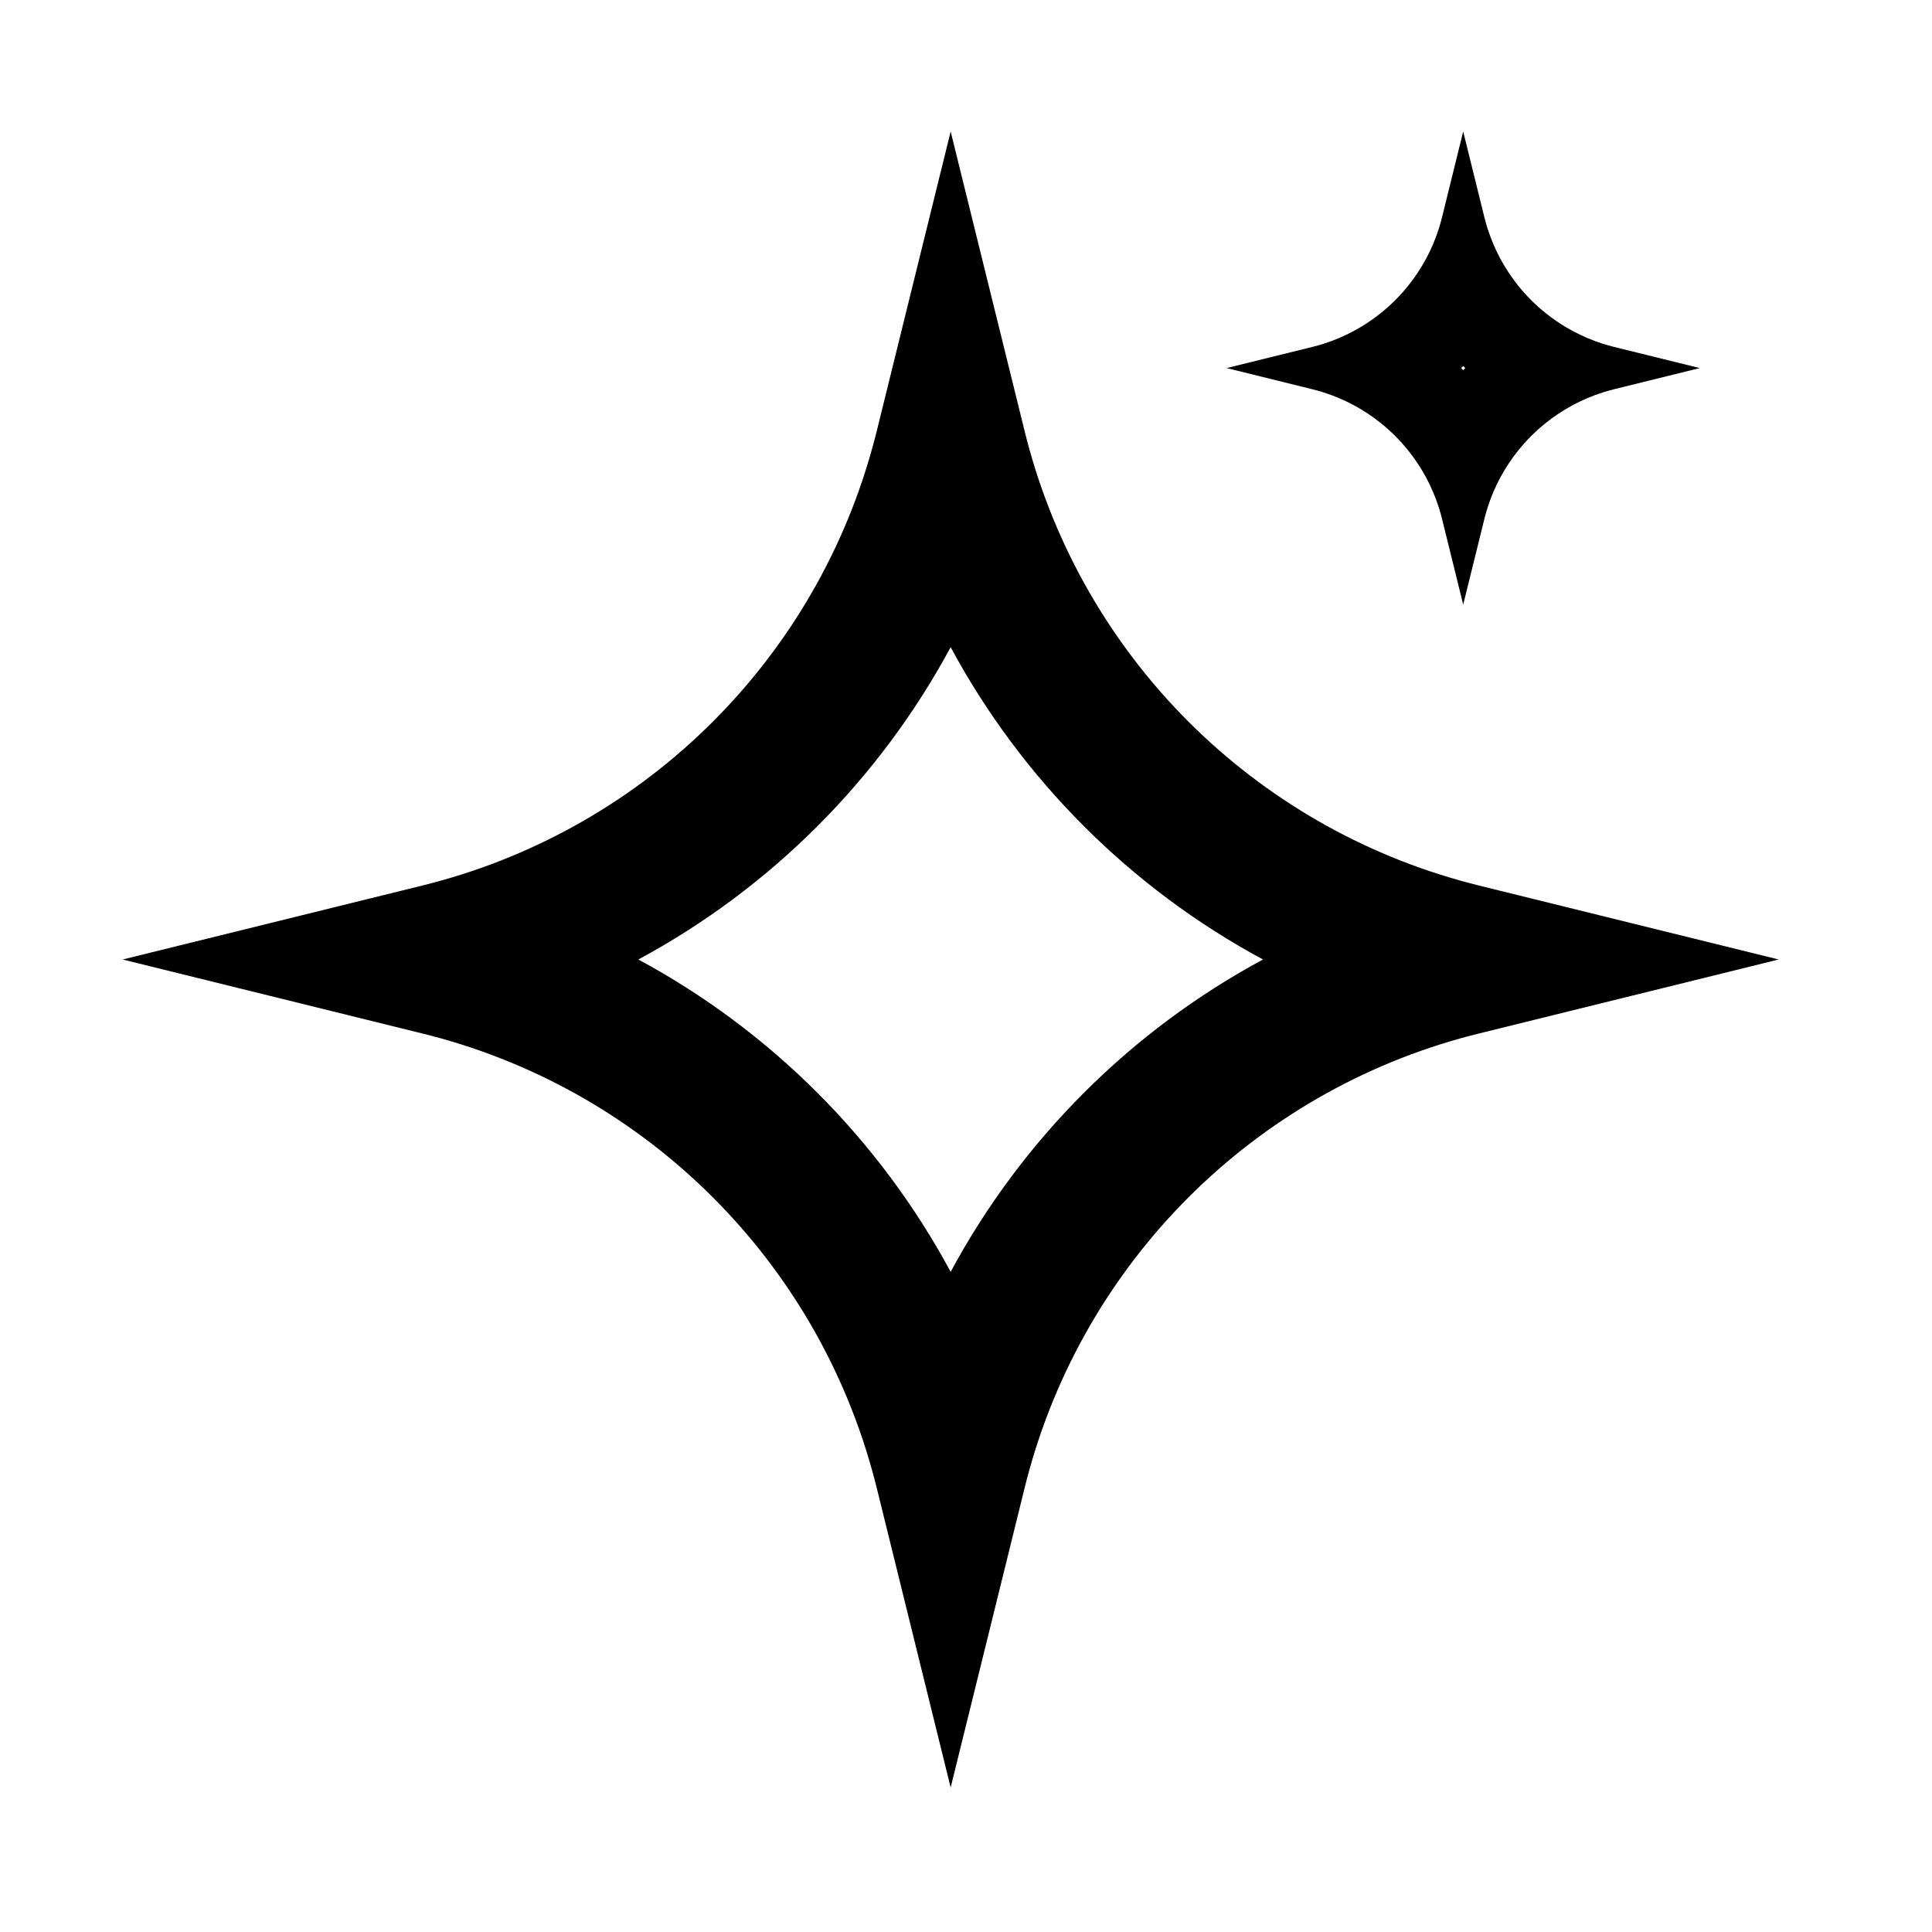 <svg width="49" height="49" viewBox="0 0 49 49" fill="none" xmlns="http://www.w3.org/2000/svg">
<path fill-rule="evenodd" clip-rule="evenodd" d="M22.234 10.942L24.111 3.335L25.989 10.942C26.007 11.013 26.025 11.084 26.043 11.155C27.484 16.661 31.786 20.962 37.291 22.403C37.362 22.422 37.434 22.44 37.505 22.458L45.111 24.335L37.505 26.213C37.434 26.231 37.362 26.249 37.291 26.267C31.786 27.709 27.484 32.01 26.043 37.516C26.025 37.587 26.007 37.658 25.989 37.729L24.111 45.335L22.234 37.729C22.216 37.658 22.198 37.587 22.179 37.516C20.738 32.01 16.437 27.709 10.931 26.267C10.86 26.249 10.789 26.231 10.717 26.213L3.111 24.335L10.717 22.458C10.789 22.44 10.86 22.422 10.931 22.403C16.437 20.962 20.738 16.661 22.179 11.155C22.198 11.084 22.216 11.013 22.234 10.942ZM16.19 24.335C19.546 22.527 22.303 19.77 24.111 16.414C25.919 19.77 28.676 22.527 32.033 24.335C28.676 26.143 25.919 28.901 24.111 32.257C22.303 28.901 19.546 26.143 16.19 24.335ZM36.574 5.509L37.11 3.335L37.647 5.509C37.671 5.605 37.697 5.7 37.727 5.793C37.897 6.328 38.163 6.819 38.505 7.245C38.711 7.502 38.944 7.735 39.201 7.941C39.627 8.283 40.118 8.549 40.653 8.719C40.746 8.748 40.841 8.775 40.937 8.799L43.11 9.335L40.937 9.872C40.841 9.896 40.746 9.922 40.653 9.952C40.118 10.122 39.627 10.388 39.201 10.73C38.944 10.936 38.711 11.169 38.505 11.426C38.163 11.852 37.897 12.343 37.727 12.878C37.697 12.971 37.671 13.066 37.647 13.162L37.11 15.335L36.574 13.162C36.55 13.066 36.523 12.971 36.494 12.878C36.324 12.343 36.058 11.852 35.716 11.426C35.51 11.169 35.277 10.936 35.02 10.73C34.594 10.388 34.103 10.122 33.568 9.952C33.475 9.922 33.38 9.896 33.283 9.872L31.11 9.335L33.283 8.799C33.38 8.775 33.475 8.748 33.568 8.719C34.103 8.549 34.594 8.283 35.02 7.941C35.277 7.735 35.51 7.502 35.716 7.245C36.058 6.819 36.324 6.328 36.494 5.793C36.523 5.7 36.55 5.605 36.574 5.509ZM37.058 9.335C37.075 9.318 37.093 9.3 37.11 9.283C37.128 9.3 37.145 9.318 37.163 9.335C37.145 9.353 37.128 9.371 37.11 9.388C37.093 9.371 37.075 9.353 37.058 9.335Z" fill="black"/>
</svg>
